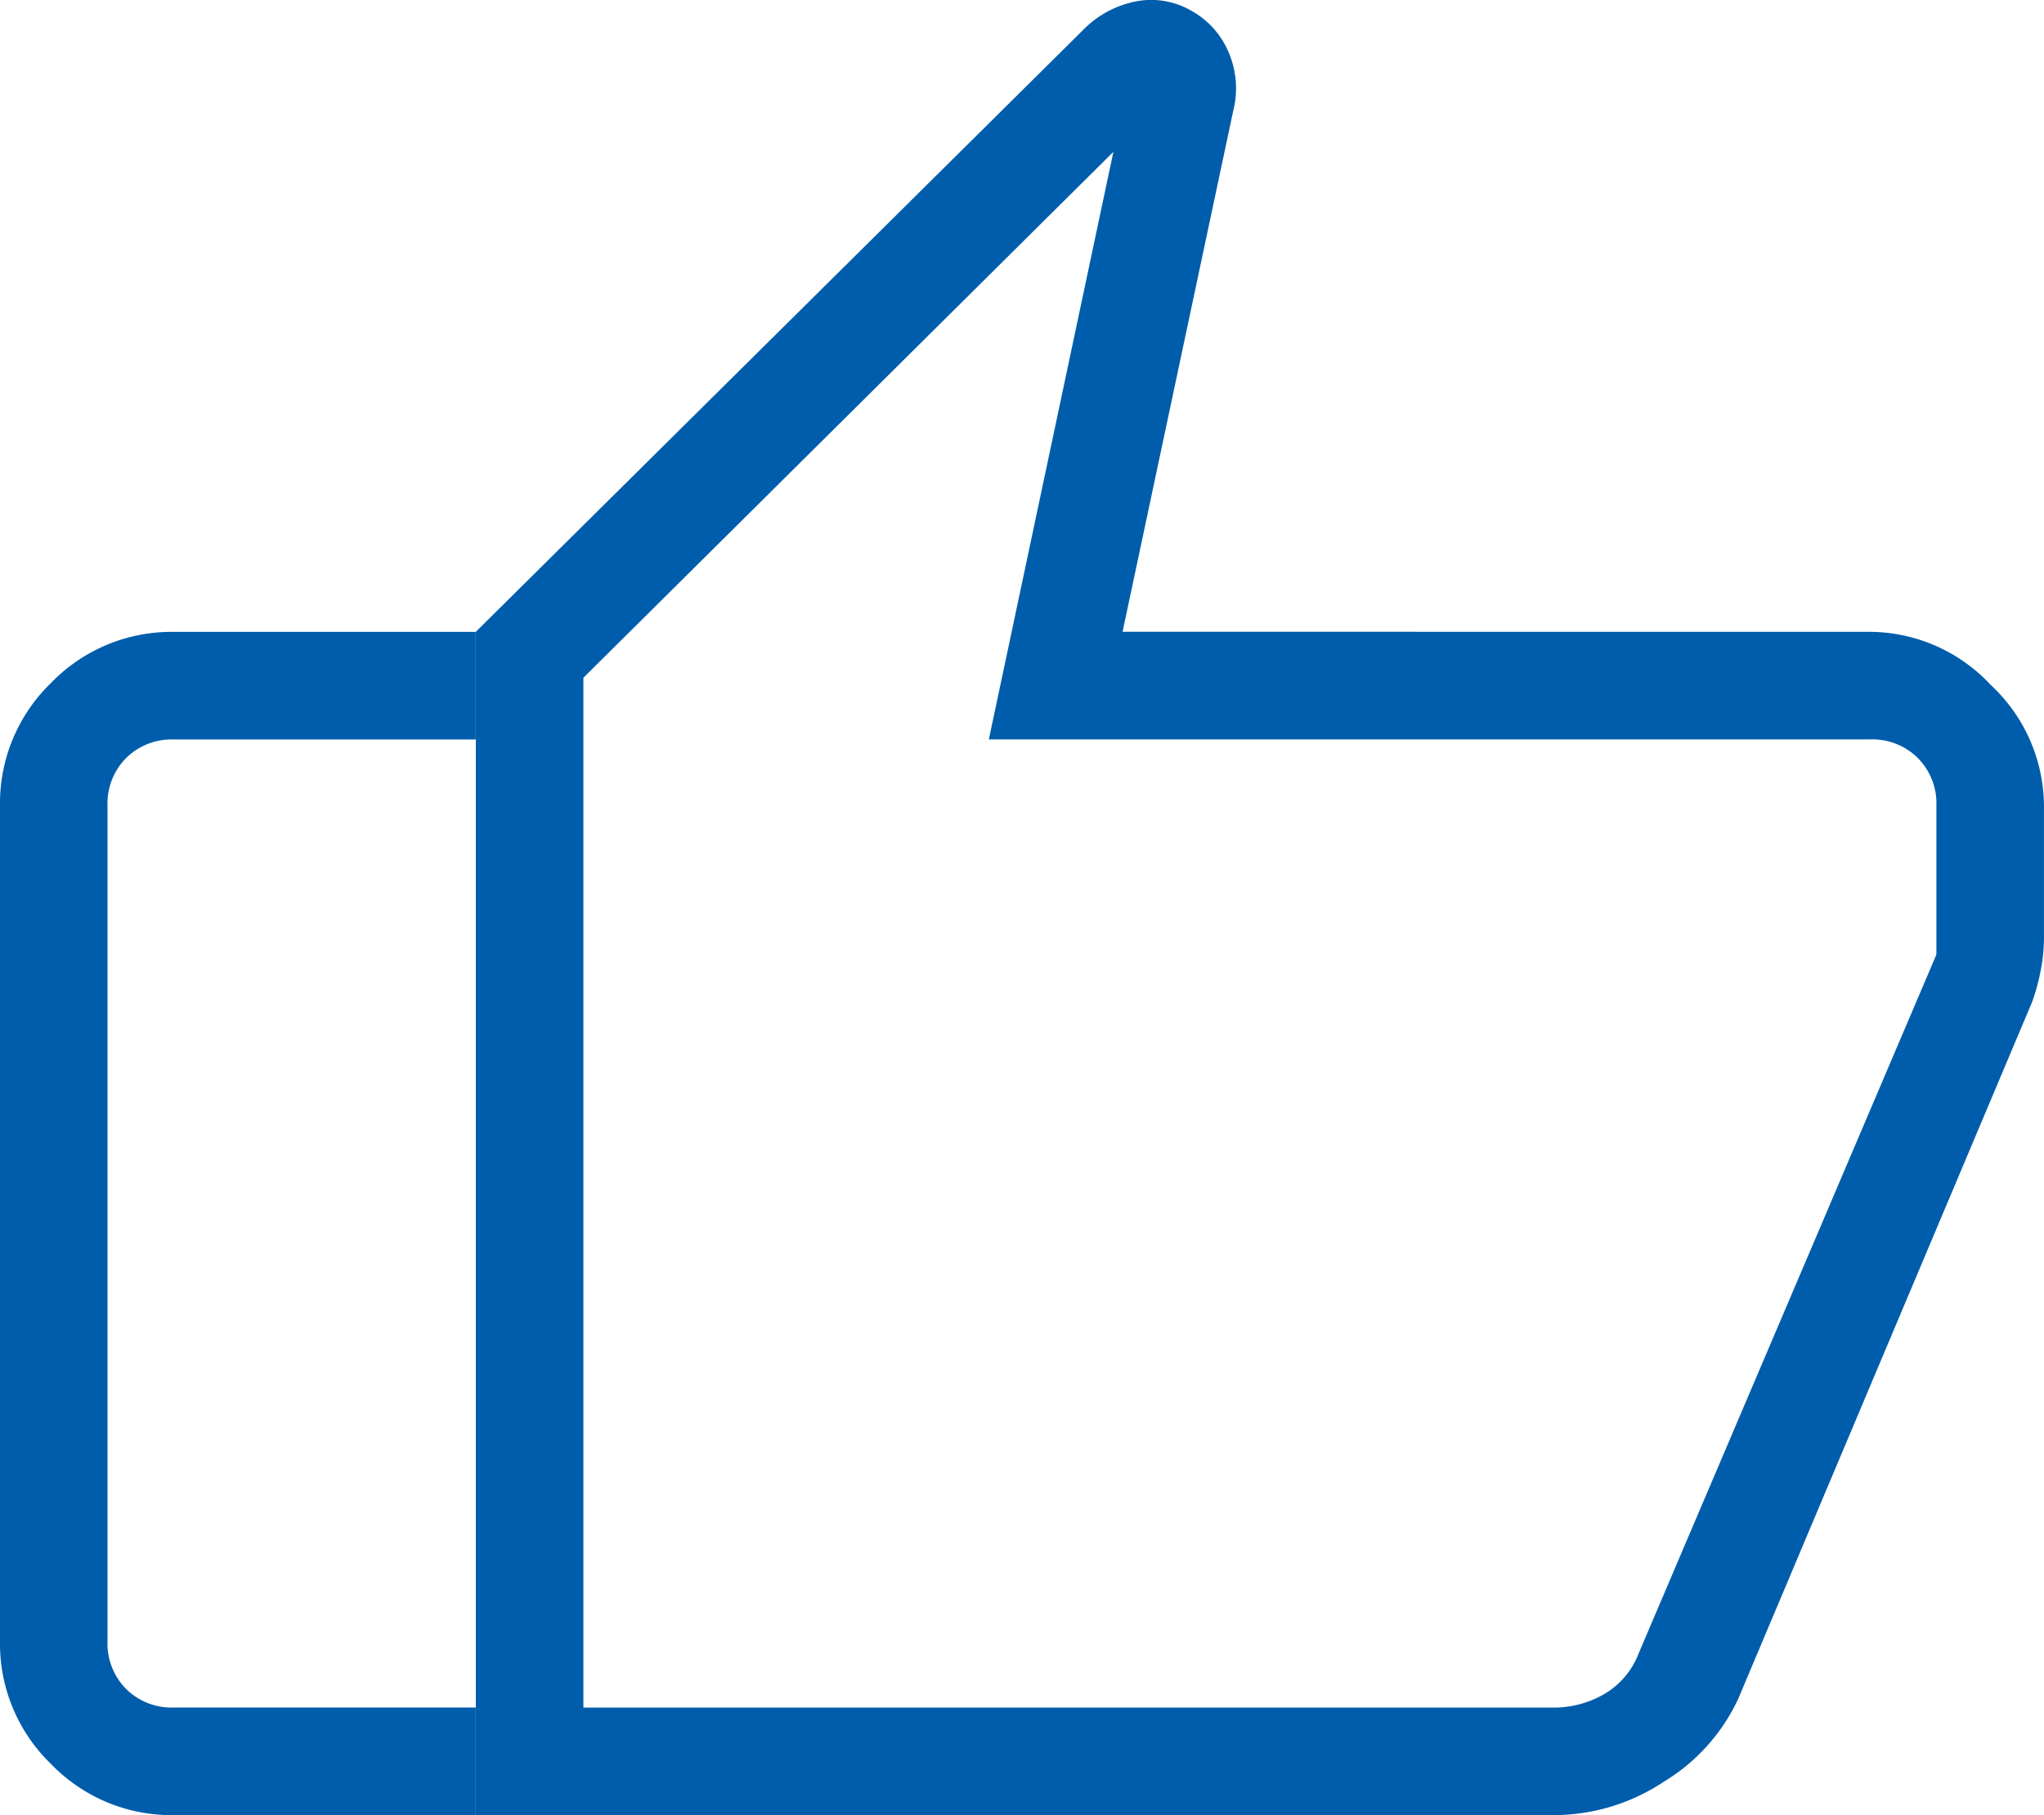 <svg xmlns="http://www.w3.org/2000/svg" width="63.314" height="56.228" viewBox="0 0 63.314 56.228">
  <path id="thumb_up_24dp_E8EAED_FILL0_wght200_GRAD0_opsz24" d="M177.93-815.372a5.152,5.152,0,0,1,3.736,1.647,5.152,5.152,0,0,1,1.647,3.736v4.1a5.309,5.309,0,0,1-.1,1,6.366,6.366,0,0,1-.269.987l-9.1,21.578a5.912,5.912,0,0,1-2.3,2.568,6.165,6.165,0,0,1-3.369,1.038H134.739v-36.655l18.777-18.609a3.155,3.155,0,0,1,1.644-.914,2.483,2.483,0,0,1,1.72.272,2.631,2.631,0,0,1,1.18,1.308,2.82,2.82,0,0,1,.141,1.8l-3.429,16.142Zm-39.859,1.423v31.9H168.19a3.1,3.1,0,0,0,1.442-.385,2.472,2.472,0,0,0,1.121-1.281l9.228-21.66v-4.614a2,2,0,0,0-.576-1.475,2,2,0,0,0-1.475-.576h-27.3l3.858-18.2Zm-12.688,35.232a5.184,5.184,0,0,1-3.8-1.581A5.184,5.184,0,0,1,120-784.1v-25.889a5.184,5.184,0,0,1,1.581-3.8,5.184,5.184,0,0,1,3.8-1.581h9.355v3.332h-9.355a2,2,0,0,0-1.475.576,2,2,0,0,0-.576,1.475V-784.1a2,2,0,0,0,.576,1.474,2,2,0,0,0,1.475.576h9.355v3.332Zm12.688-3.332v0Z" transform="translate(-120 834.944)" fill="#005dab"/>
</svg>
